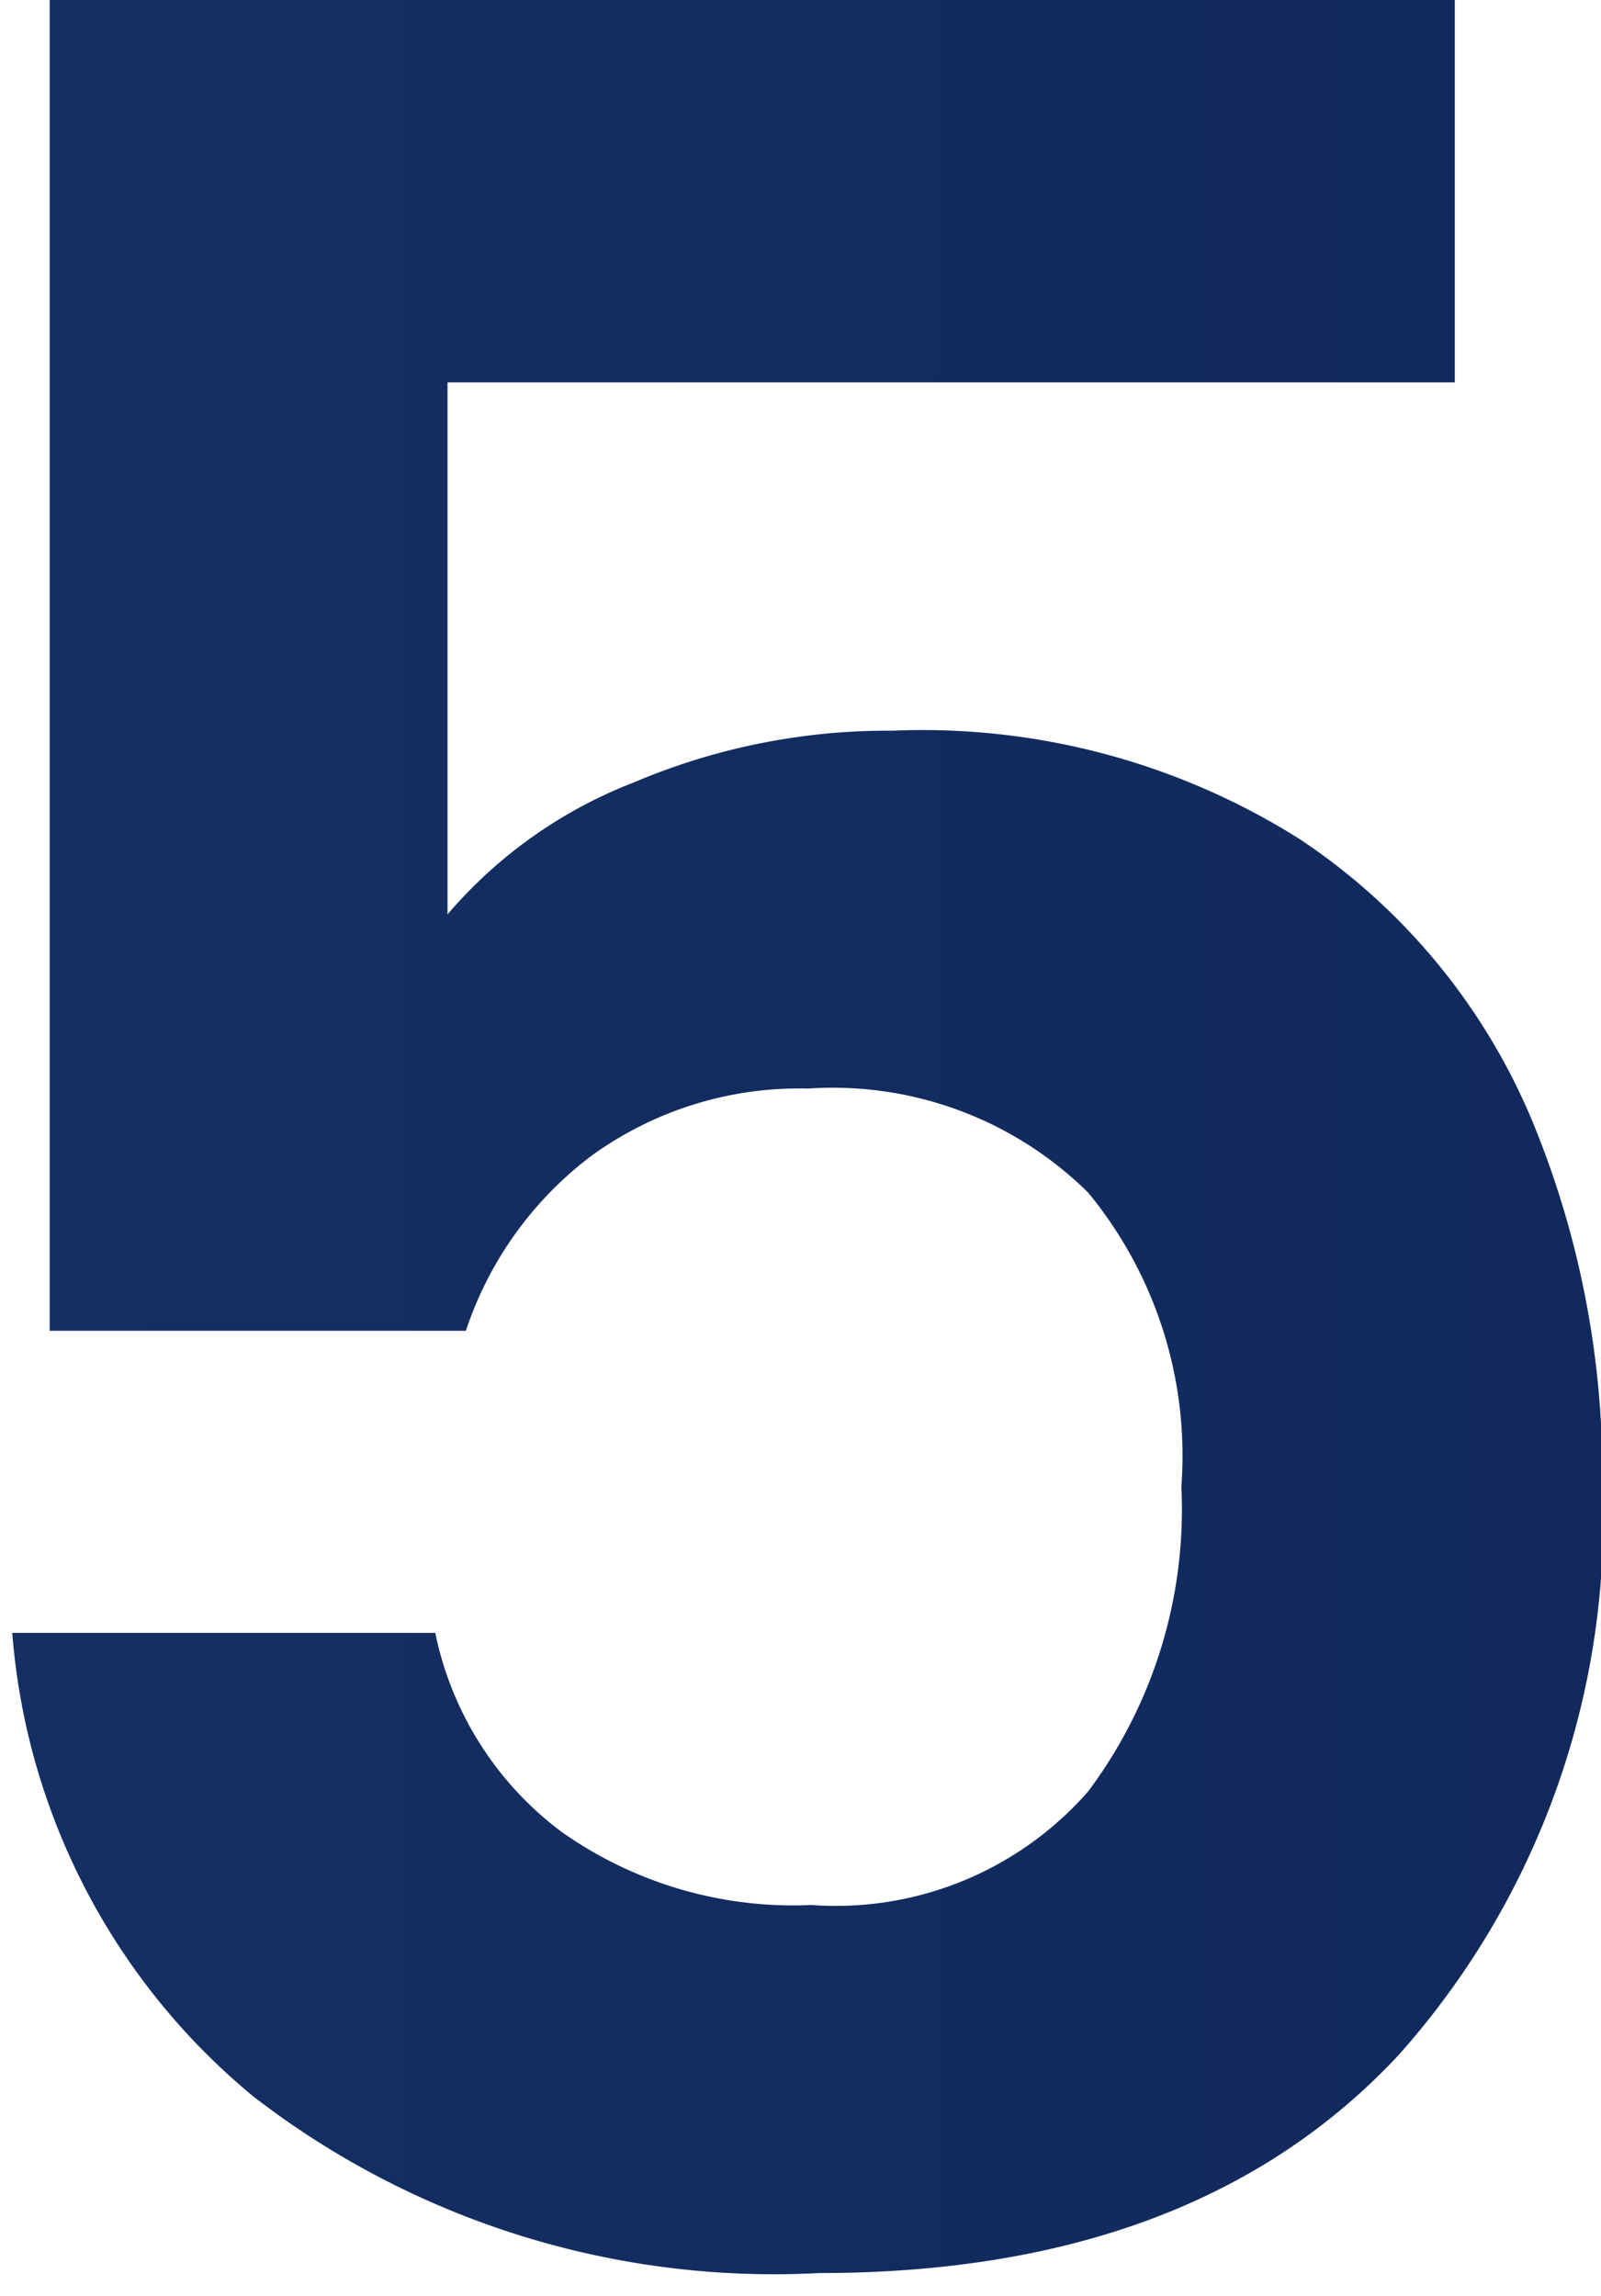 <svg xmlns="http://www.w3.org/2000/svg" xmlns:xlink="http://www.w3.org/1999/xlink" id="Layer_1" data-name="Layer 1" viewBox="0 0 23.54 33.75"><defs><style>      .cls-1 {        fill: url(#linear-gradient);      }    </style><linearGradient id="linear-gradient" x1="0.18" y1="16.71" x2="23.54" y2="16.71" gradientUnits="userSpaceOnUse"><stop offset="0" stop-color="#142f63"></stop><stop offset="1" stop-color="#11295d"></stop></linearGradient></defs><path class="cls-1" d="M21.39,5.62H6.58v7.82A6.85,6.85,0,0,1,9.32,11.5a9.55,9.55,0,0,1,3.8-.76,10.39,10.39,0,0,1,6,1.6,9.25,9.25,0,0,1,3.39,4.09,13.59,13.59,0,0,1,1.05,5.33,11.85,11.85,0,0,1-3,8.45c-2,2.14-4.83,3.2-8.52,3.2a12.52,12.52,0,0,1-8.32-2.6A9.82,9.82,0,0,1,.18,24H6.4a4.87,4.87,0,0,0,1.85,2.92A5.9,5.9,0,0,0,11.93,28,4.93,4.93,0,0,0,16,26.33a6.92,6.92,0,0,0,1.37-4.48A6.08,6.08,0,0,0,16,17.53,5.34,5.34,0,0,0,11.88,16a5.2,5.2,0,0,0-3.2,1,5.32,5.32,0,0,0-1.83,2.56H.73V0H21.39Z"></path></svg>